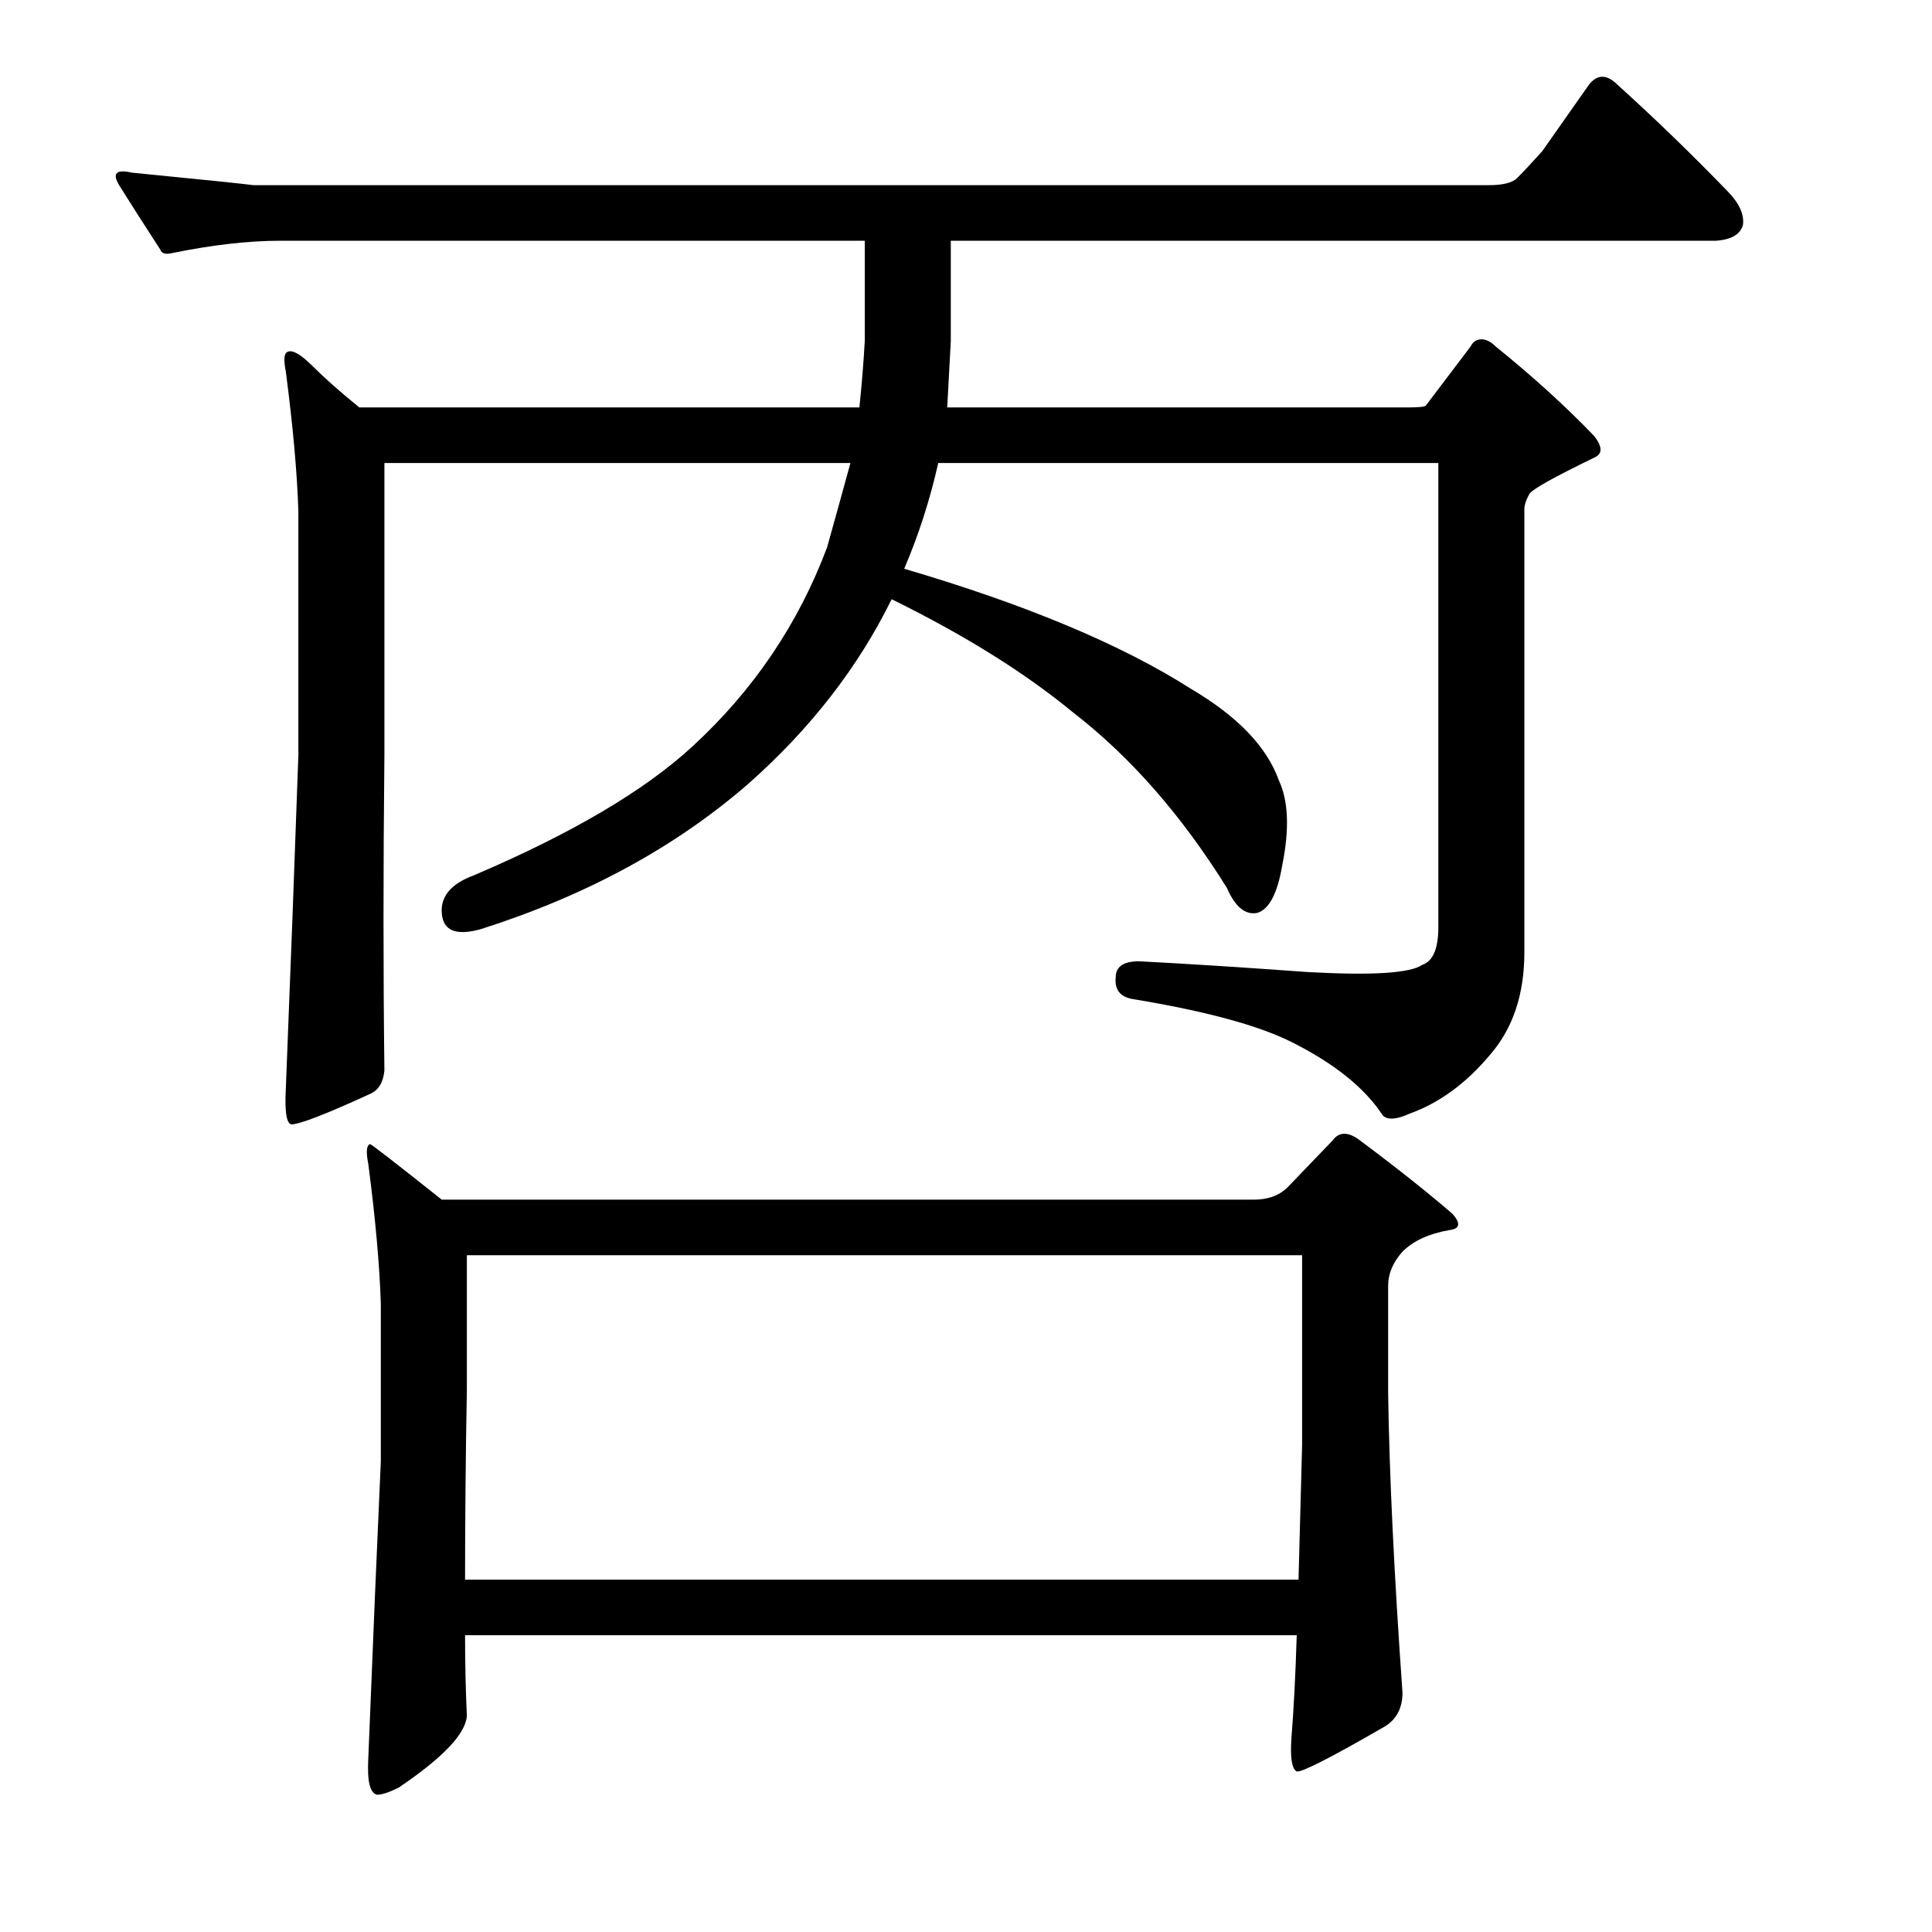 <?xml version="1.0" encoding="utf-8"?>
<!-- Generator: Adobe Illustrator 16.0.0, SVG Export Plug-In . SVG Version: 6.00 Build 0)  -->
<!DOCTYPE svg PUBLIC "-//W3C//DTD SVG 1.1//EN" "http://www.w3.org/Graphics/SVG/1.1/DTD/svg11.dtd">
<svg version="1.1" id="图层_1" xmlns="http://www.w3.org/2000/svg" xmlns:xlink="http://www.w3.org/1999/xlink" x="0px" y="0px"
	 width="1000px" height="1000px" viewBox="0 0 1000 1000" enable-background="new 0 0 1000 1000" xml:space="preserve">
<path d="M661.908,403.854c4.943,10.524,5.566,25.049,1.855,43.604c-2.479,14.844-6.813,23.193-12.988,25.049
	c-6.189,1.247-11.452-3.087-15.771-12.988c-23.512-37.718-50.098-68.029-79.785-90.918c-24.744-20.41-55.983-39.893-93.701-58.447
	c-17.323,35.254-42.067,67.116-74.219,95.557c-37.733,32.79-83.815,57.838-138.232,75.146c-12.988,3.711-19.801,0.928-20.41-8.35
	c-0.624-8.654,4.943-15.148,16.699-19.482c50.707-21.642,88.439-43.908,113.184-66.797c31.543-29.064,54.736-63.39,69.58-102.979
	c4.32-15.453,8.35-29.992,12.061-43.604H198.969v151.221c-0.624,58.766-0.624,113.184,0,163.281
	c-0.624,6.19-3.102,10.205-7.422,12.061c-22.889,10.524-36.5,15.771-40.82,15.771c-2.479-0.609-3.407-6.798-2.783-18.555
	c2.464-61.839,4.639-119.359,6.494-172.559V264.693c-0.624-19.787-2.783-43.908-6.494-72.363c-1.247-6.175-0.928-9.582,0.928-10.205
	c2.464-1.232,6.798,1.247,12.988,7.422c6.175,6.189,14.22,13.307,24.121,21.338h258.838c1.232-11.742,2.16-23.193,2.783-34.326
	v-51.953H145.16c-16.699,0-35.573,2.174-56.592,6.494c-3.102,0.623-4.958,0-5.566-1.855c-8.045-12.365-15.163-23.498-21.338-33.398
	c-3.711-6.175-1.551-8.35,6.494-6.494c37.718,3.711,58.751,5.885,63.086,6.494h639.209c7.422,0,12.365-1.232,14.844-3.711
	c3.088-3.088,7.422-7.727,12.988-13.916l24.121-34.326c4.32-5.566,9.277-5.566,14.844,0c19.164,17.322,38.037,35.573,56.592,54.736
	c6.175,6.189,8.958,12.061,8.35,17.627c-1.247,4.958-5.885,7.741-13.916,8.35H492.133v51.953
	c-0.624,11.133-1.247,22.584-1.855,34.326h238.428c5.566,0,8.654-0.305,9.277-0.928l23.193-30.615
	c1.232-2.464,3.088-3.711,5.566-3.711c2.464,0,4.943,1.247,7.422,3.711c19.164,15.467,36.182,30.934,51.025,46.387
	c4.32,5.566,4.32,9.277,0,11.133c-20.41,9.9-31.543,16.09-33.398,18.555c-1.855,3.102-2.783,5.885-2.783,8.35v229.15
	c0,21.657-5.885,39.284-17.627,52.881c-12.379,14.844-26.295,25.049-41.748,30.615c-6.813,3.102-11.452,3.407-13.916,0.928
	c-9.277-14.22-25.049-26.904-47.314-38.037c-17.322-8.654-44.85-16.076-82.568-22.266c-6.189-1.232-8.973-4.943-8.35-11.133
	c0-5.566,4.016-8.35,12.061-8.35c24.121,1.247,53.186,3.102,87.207,5.566c33.398,1.855,53.186,0.624,59.375-3.711
	c5.566-1.855,8.35-8.35,8.35-19.482V239.645H485.639c-4.334,19.178-10.205,37.428-17.627,54.736
	c63.086,18.555,112.561,39.284,148.438,62.158C640.57,370.774,655.719,386.545,661.908,403.854z M240.717,846.383
	c0,14.22,0.304,28.136,0.928,41.748c-0.624,9.277-12.379,21.642-35.254,37.109c-4.958,2.464-8.668,3.711-11.133,3.711
	c-3.711-0.624-5.262-6.813-4.639-18.555c2.464-61.854,4.639-113.184,6.494-154.004v-81.641c-0.624-19.787-2.783-43.908-6.494-72.363
	c-1.247-6.175-0.928-9.582,0.928-10.205c0.609,0,12.988,9.596,37.109,28.76H648.92c7.422,0,13.293-2.16,17.627-6.494l23.193-24.121
	c3.088-4.32,7.422-4.639,12.988-0.928c19.164,14.235,35.559,27.223,49.17,38.965c4.32,4.958,3.711,7.741-1.855,8.35
	c-10.524,1.855-18.555,5.566-24.121,11.133c-4.958,5.566-7.422,11.452-7.422,17.627v55.664c0.609,42.067,3.088,93.701,7.422,154.932
	c0,8.031-3.102,13.916-9.277,17.627c-27.832,16.076-42.995,23.802-45.459,23.193c-2.479-1.247-3.406-6.813-2.783-16.699
	c1.232-15.467,2.16-33.398,2.783-53.809H240.717z M240.717,817.623h431.396c0.609-21.642,1.232-44.835,1.855-69.58v-98.34H241.645
	v69.58C241.021,754.537,240.717,787.327,240.717,817.623z"/>
</svg>
